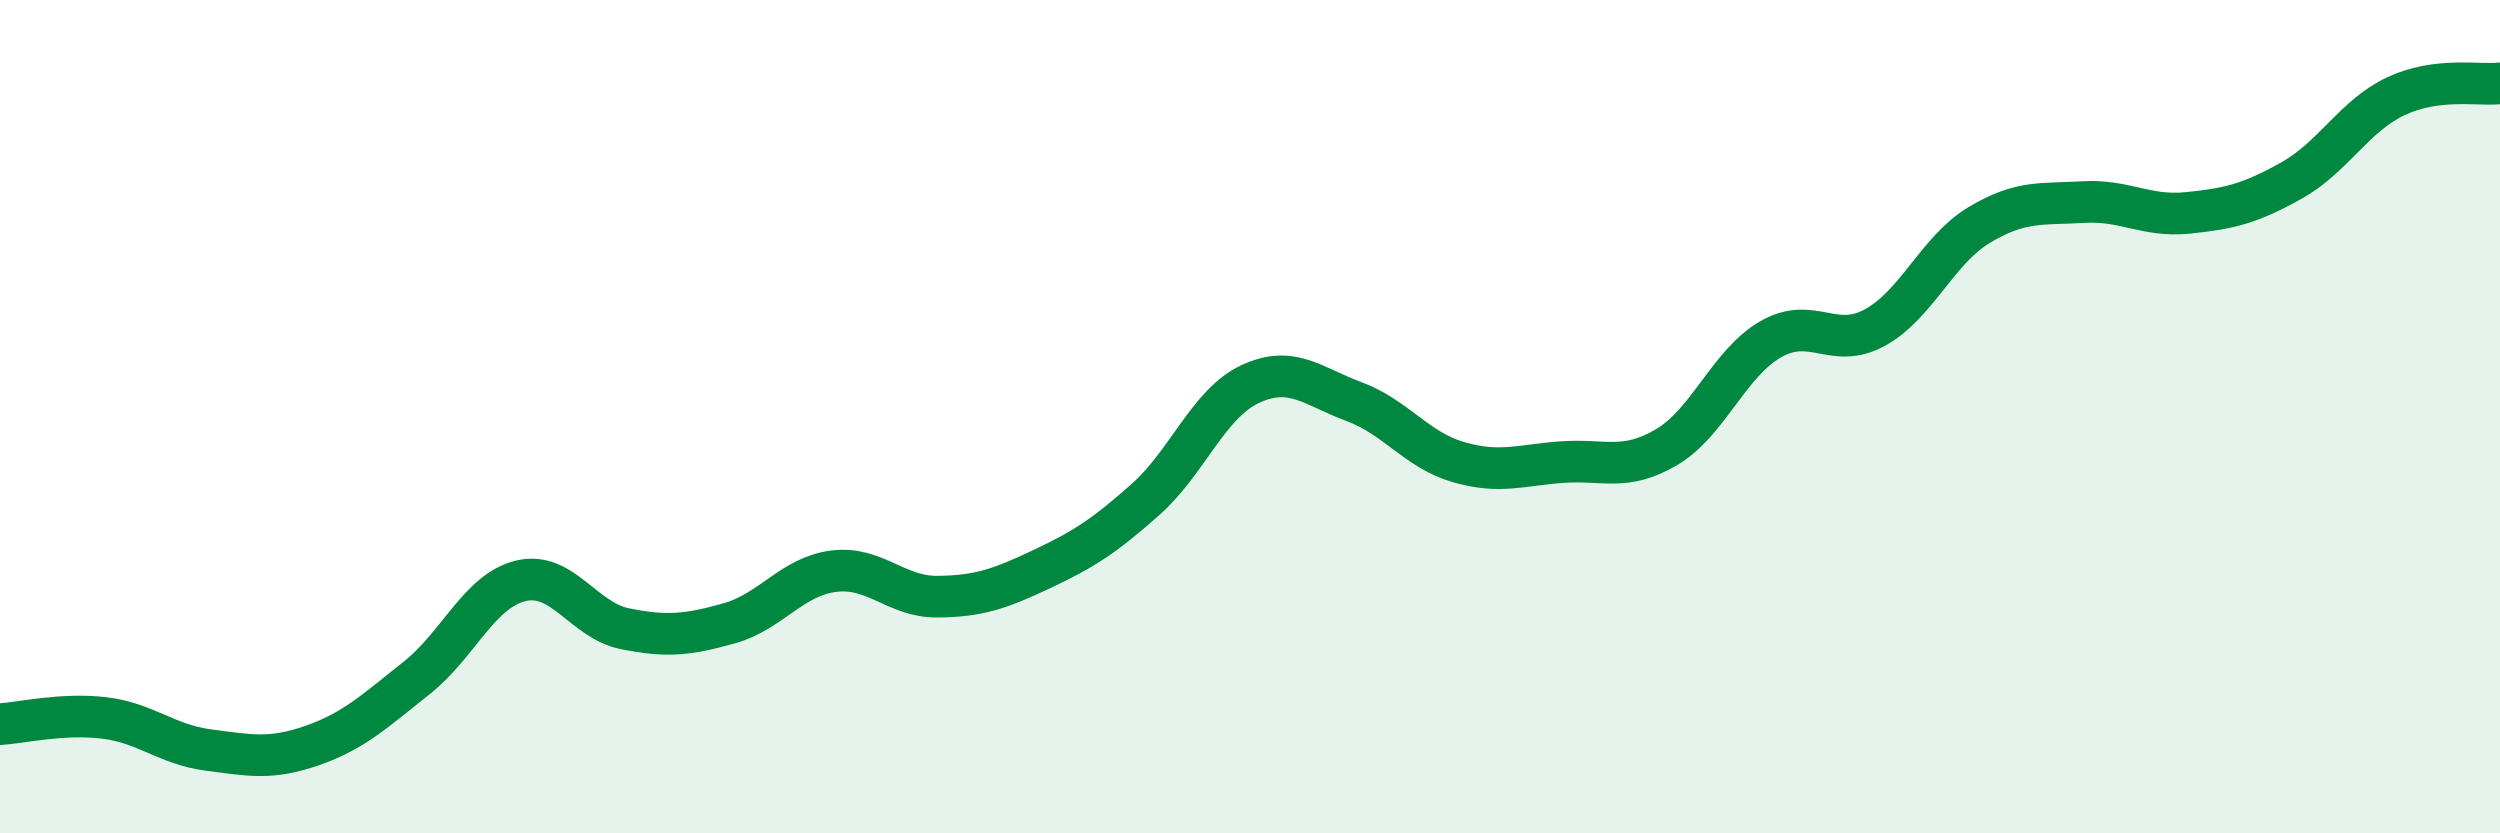 
    <svg width="60" height="20" viewBox="0 0 60 20" xmlns="http://www.w3.org/2000/svg">
      <path
        d="M 0,17.38 C 0.5,17.35 1.5,17.11 2.5,17.23 C 3.5,17.35 4,17.87 5,18 C 6,18.13 6.5,18.24 7.5,17.89 C 8.5,17.54 9,17.06 10,16.27 C 11,15.48 11.5,14.18 12.5,13.94 C 13.5,13.7 14,14.89 15,15.09 C 16,15.29 16.5,15.24 17.5,14.96 C 18.5,14.68 19,13.84 20,13.71 C 21,13.58 21.5,14.33 22.5,14.32 C 23.5,14.31 24,14.13 25,13.66 C 26,13.19 26.5,12.87 27.5,11.98 C 28.5,11.09 29,9.69 30,9.22 C 31,8.75 31.5,9.27 32.5,9.64 C 33.5,10.01 34,10.8 35,11.09 C 36,11.38 36.5,11.16 37.5,11.09 C 38.5,11.02 39,11.32 40,10.73 C 41,10.14 41.5,8.71 42.5,8.14 C 43.5,7.57 44,8.41 45,7.86 C 46,7.31 46.5,6 47.5,5.4 C 48.5,4.8 49,4.91 50,4.85 C 51,4.79 51.5,5.21 52.5,5.11 C 53.5,5.01 54,4.89 55,4.33 C 56,3.77 56.5,2.78 57.5,2.31 C 58.5,1.84 59.5,2.06 60,2L60 20L0 20Z"
        fill="#008740"
        opacity="0.1"
        stroke-linecap="round"
        stroke-linejoin="round"
      />
      <path
        d="M 0,17.38 C 0.5,17.35 1.5,17.11 2.5,17.23 C 3.5,17.35 4,17.87 5,18 C 6,18.13 6.5,18.24 7.5,17.89 C 8.5,17.54 9,17.06 10,16.27 C 11,15.48 11.5,14.18 12.5,13.94 C 13.5,13.7 14,14.89 15,15.09 C 16,15.29 16.5,15.24 17.5,14.96 C 18.5,14.68 19,13.84 20,13.71 C 21,13.58 21.5,14.33 22.5,14.32 C 23.5,14.31 24,14.13 25,13.66 C 26,13.19 26.5,12.87 27.5,11.98 C 28.5,11.09 29,9.69 30,9.22 C 31,8.75 31.5,9.27 32.5,9.64 C 33.5,10.01 34,10.8 35,11.09 C 36,11.38 36.5,11.16 37.5,11.09 C 38.5,11.02 39,11.32 40,10.73 C 41,10.14 41.5,8.71 42.5,8.14 C 43.5,7.57 44,8.41 45,7.86 C 46,7.31 46.5,6 47.5,5.4 C 48.5,4.8 49,4.91 50,4.85 C 51,4.79 51.5,5.21 52.5,5.11 C 53.5,5.01 54,4.89 55,4.33 C 56,3.77 56.5,2.78 57.5,2.31 C 58.5,1.84 59.5,2.06 60,2"
        stroke="#008740"
        stroke-width="1"
        fill="none"
        stroke-linecap="round"
        stroke-linejoin="round"
      />
    </svg>
  